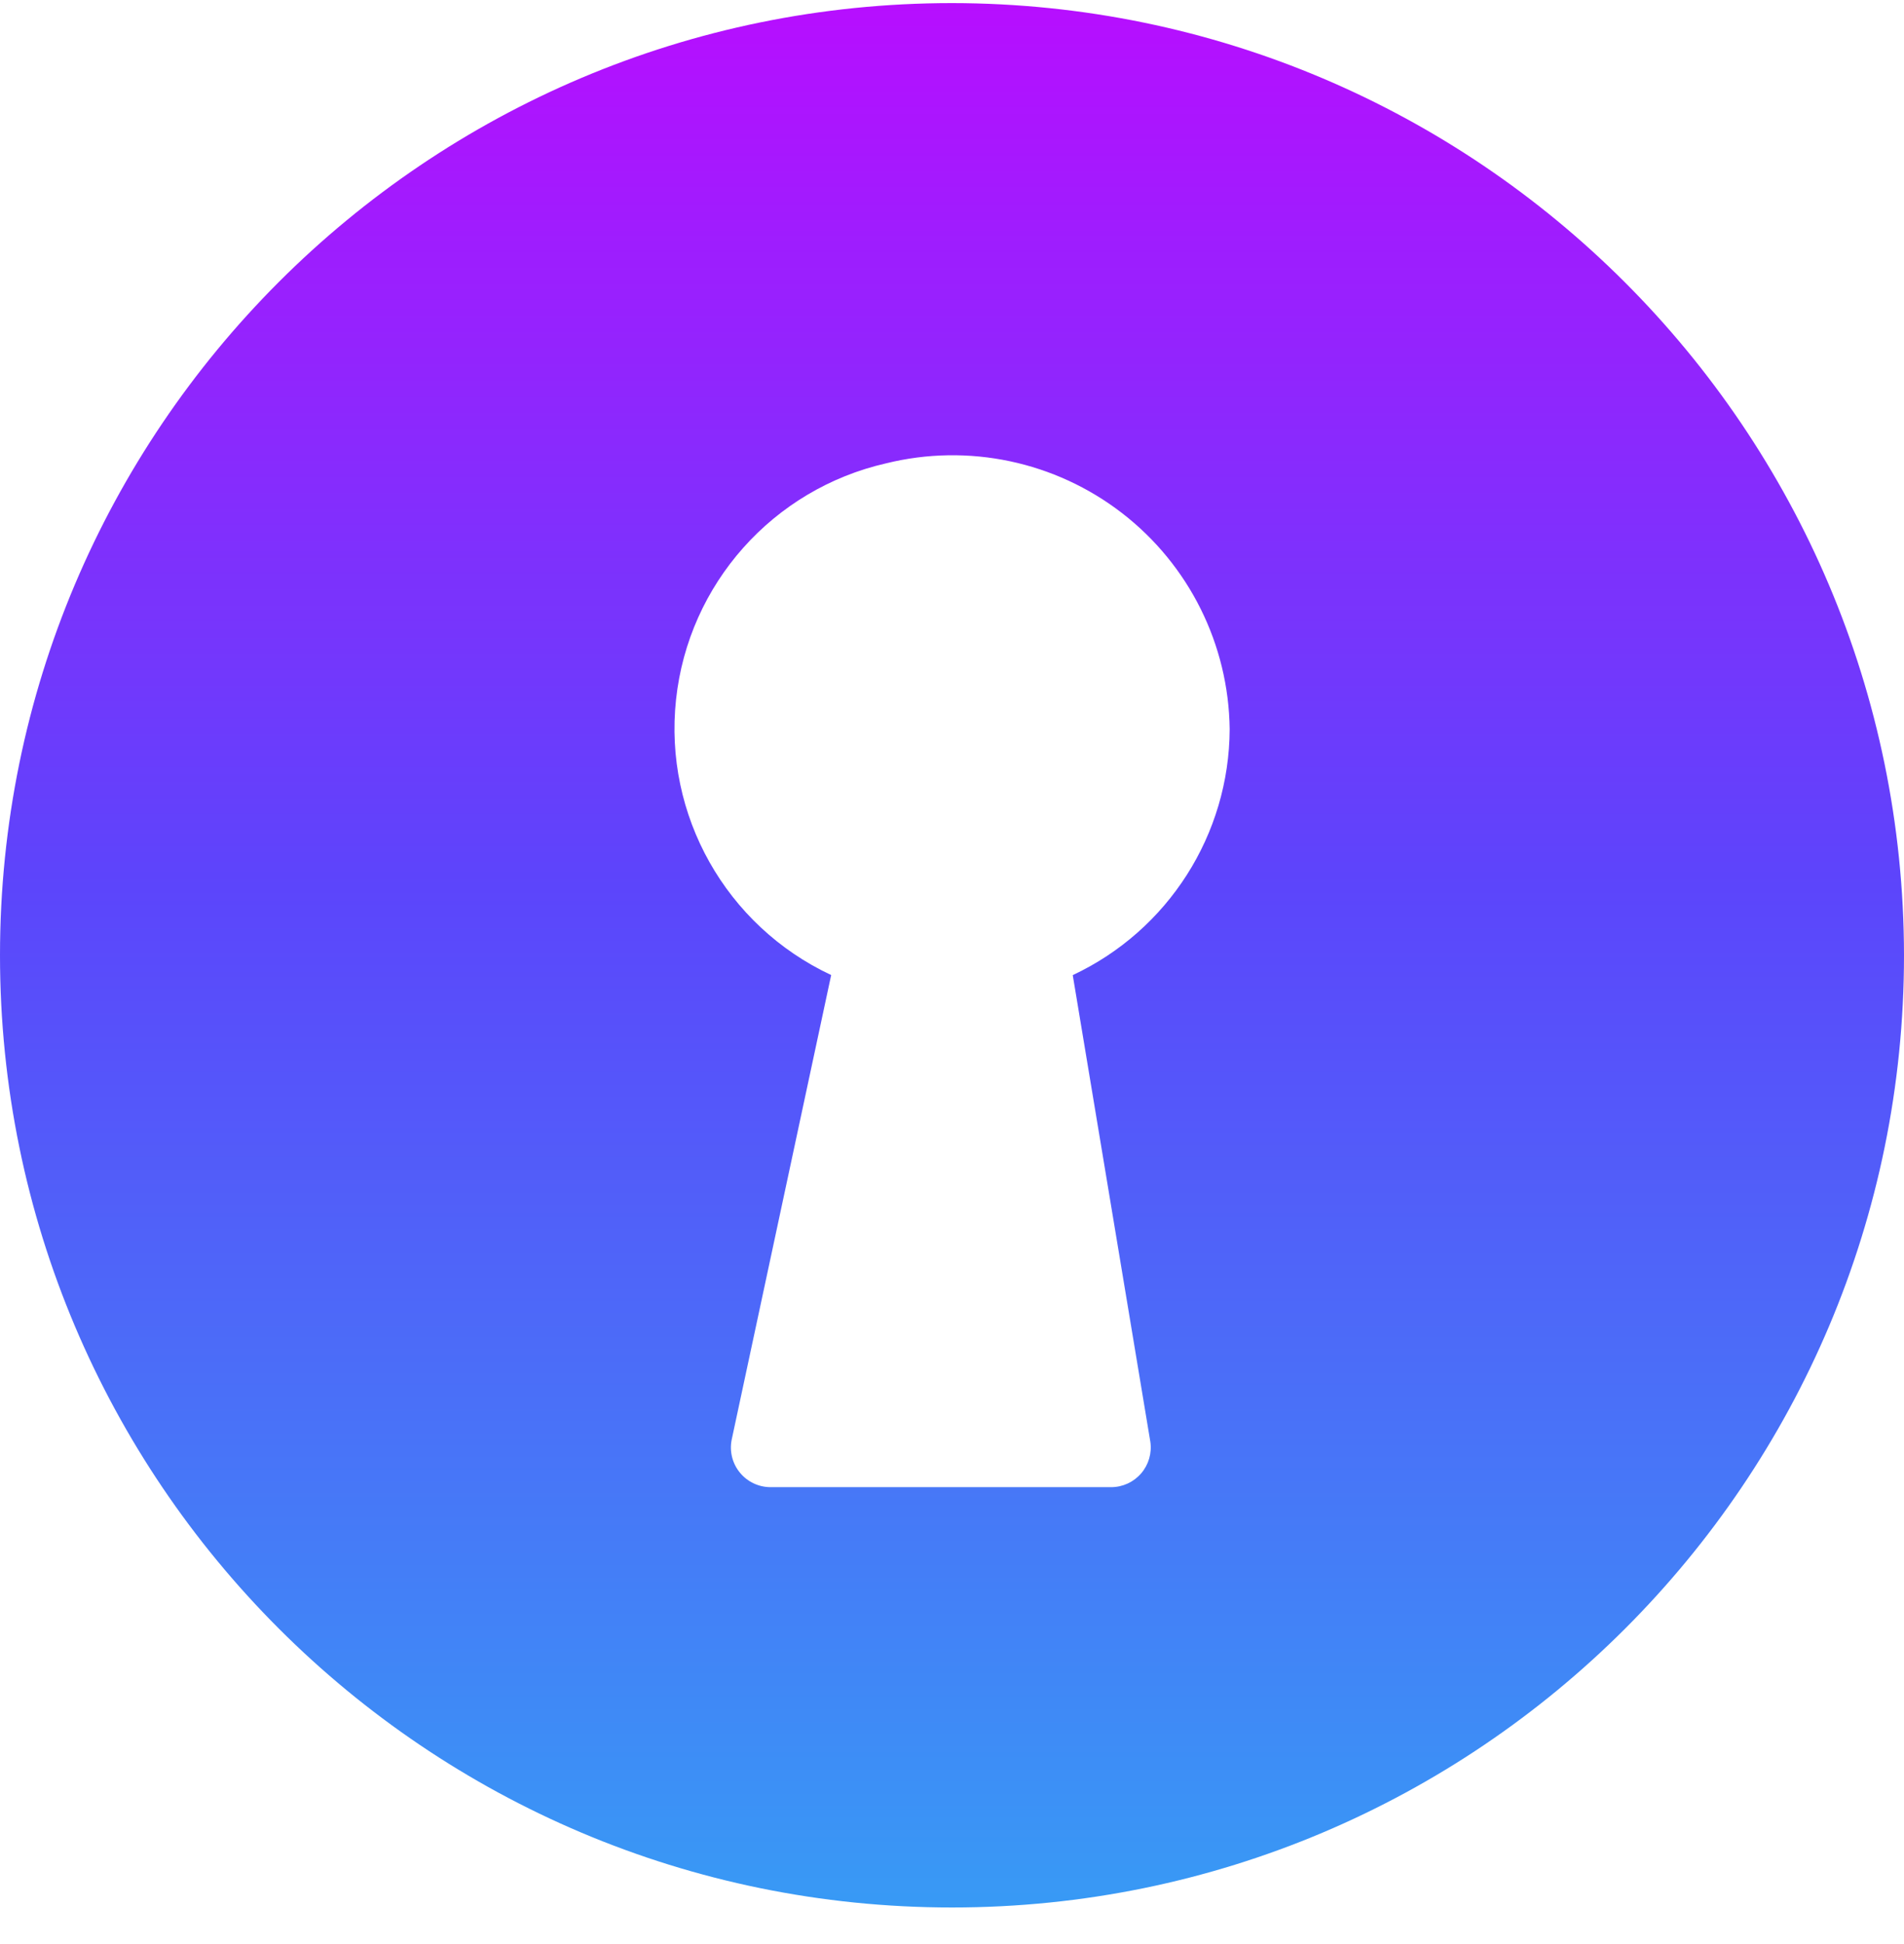 <svg width="48" height="49" viewBox="0 0 48 49" fill="none" xmlns="http://www.w3.org/2000/svg">
<path fill-rule="evenodd" clip-rule="evenodd" d="M0 24.078C0 10.823 10.745 0.078 24 0.078C37.249 0.092 47.986 10.829 48 24.078C48 37.333 37.255 48.078 24 48.078C10.745 48.078 0 37.333 0 24.078ZM28.768 37.137C28.957 36.917 29.042 36.627 29 36.34L27.044 24.578C29.45 23.449 30.99 21.035 31 18.378C30.975 16.245 29.977 14.24 28.29 12.935C26.602 11.63 24.411 11.167 22.34 11.678C19.484 12.328 17.356 14.72 17.043 17.632C16.73 20.545 18.302 23.334 20.954 24.576L18.444 36.296C18.388 36.589 18.465 36.891 18.655 37.12C18.844 37.35 19.126 37.483 19.424 37.484H28.014C28.304 37.483 28.579 37.356 28.768 37.137Z" fill="url(#paint0_linear_12081_10171)"/>
<defs>
<linearGradient id="paint0_linear_12081_10171" x1="24" y1="0.078" x2="24" y2="48.078" gradientUnits="userSpaceOnUse">
<stop stop-color="#B70EFF"/>
<stop offset="0.464" stop-color="#5C45FB"/>
<stop offset="1" stop-color="#389AF5"/>
</linearGradient>
</defs>
</svg>
